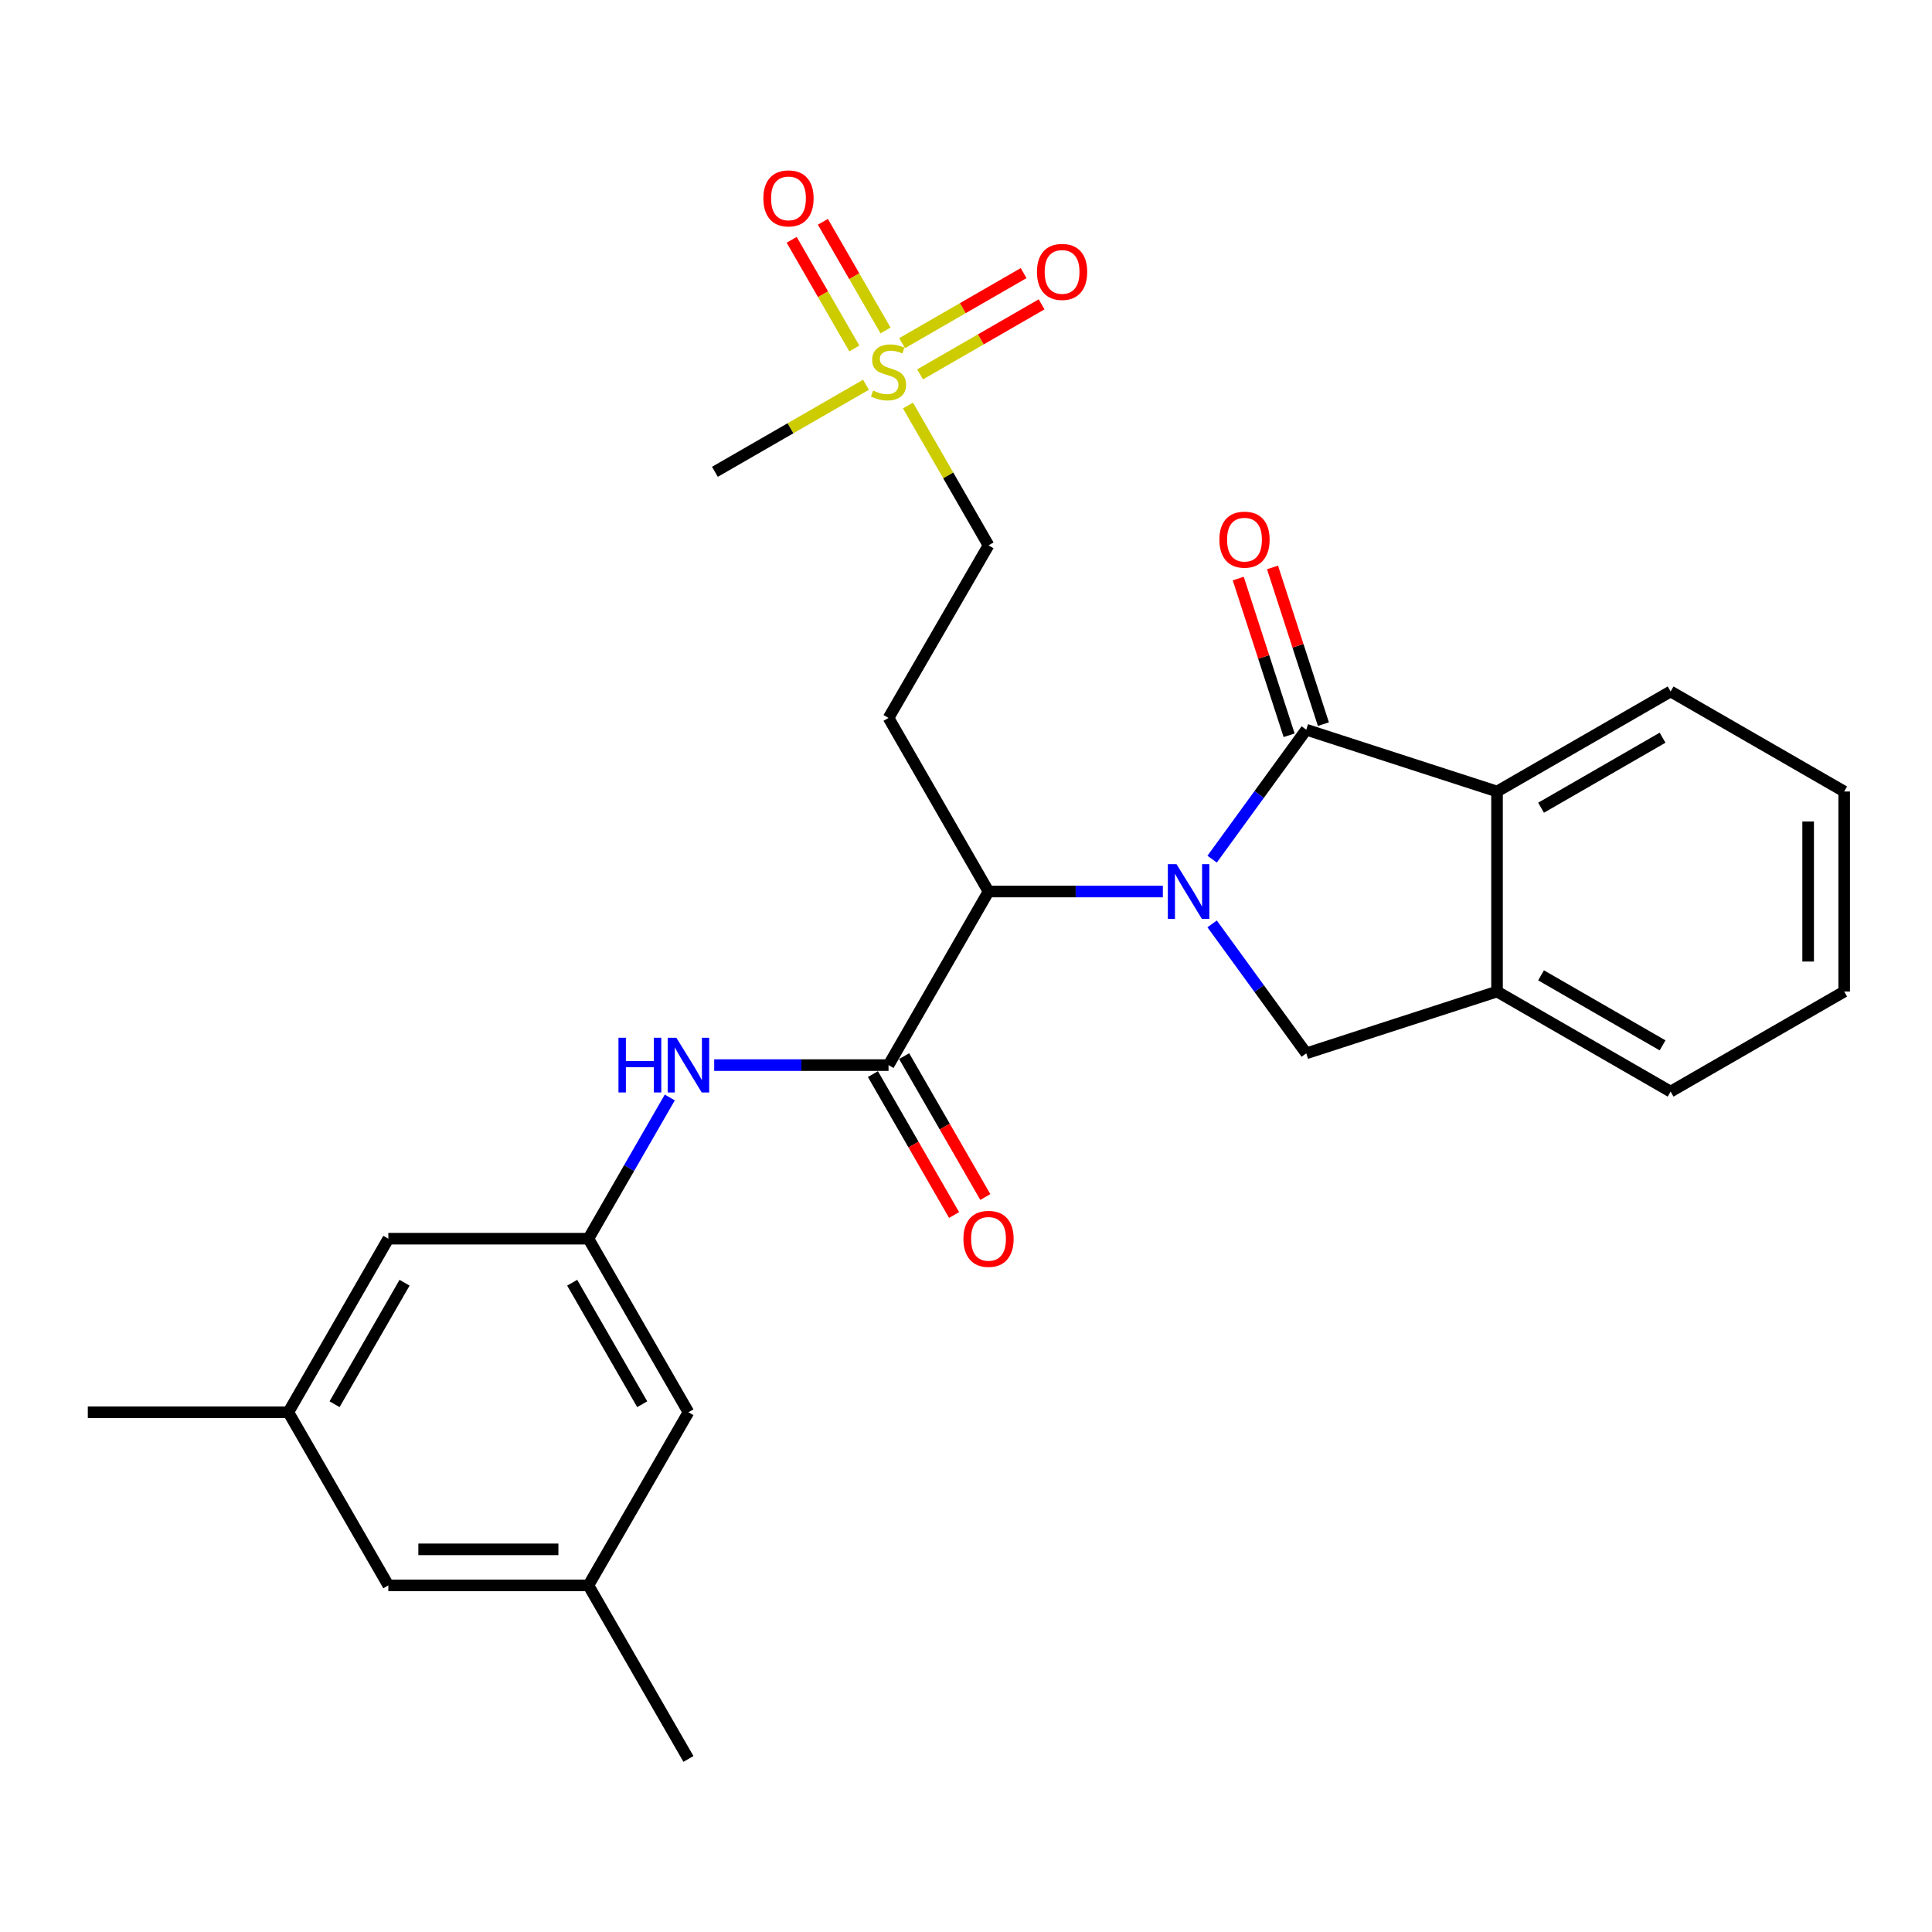 <?xml version='1.0' encoding='iso-8859-1'?>
<svg version='1.1' baseProfile='full'
              xmlns='http://www.w3.org/2000/svg'
                      xmlns:rdkit='http://www.rdkit.org/xml'
                      xmlns:xlink='http://www.w3.org/1999/xlink'
                  xml:space='preserve'
width='1000px' height='1000px' viewBox='0 0 1000 1000'>
<!-- END OF HEADER -->
<rect style='opacity:1.0;fill:#FFFFFF;stroke:none' width='1000' height='1000' x='0' y='0'> </rect>
<path class='bond-0' d='M 627.396,444.701 L 651.758,411.199' style='fill:none;fill-rule:evenodd;stroke:#0000FF;stroke-width:6px;stroke-linecap:butt;stroke-linejoin:miter;stroke-opacity:1' />
<path class='bond-0' d='M 651.758,411.199 L 676.121,377.696' style='fill:none;fill-rule:evenodd;stroke:#000000;stroke-width:6px;stroke-linecap:butt;stroke-linejoin:miter;stroke-opacity:1' />
<path class='bond-1' d='M 601.888,461.45 L 556.773,461.45' style='fill:none;fill-rule:evenodd;stroke:#0000FF;stroke-width:6px;stroke-linecap:butt;stroke-linejoin:miter;stroke-opacity:1' />
<path class='bond-1' d='M 556.773,461.45 L 511.658,461.45' style='fill:none;fill-rule:evenodd;stroke:#000000;stroke-width:6px;stroke-linecap:butt;stroke-linejoin:miter;stroke-opacity:1' />
<path class='bond-4' d='M 627.396,478.199 L 651.758,511.702' style='fill:none;fill-rule:evenodd;stroke:#0000FF;stroke-width:6px;stroke-linecap:butt;stroke-linejoin:miter;stroke-opacity:1' />
<path class='bond-4' d='M 651.758,511.702 L 676.121,545.205' style='fill:none;fill-rule:evenodd;stroke:#000000;stroke-width:6px;stroke-linecap:butt;stroke-linejoin:miter;stroke-opacity:1' />
<path class='bond-5' d='M 676.121,377.696 L 774.86,409.676' style='fill:none;fill-rule:evenodd;stroke:#000000;stroke-width:6px;stroke-linecap:butt;stroke-linejoin:miter;stroke-opacity:1' />
<path class='bond-10' d='M 684.991,374.816 L 671.823,334.26' style='fill:none;fill-rule:evenodd;stroke:#000000;stroke-width:6px;stroke-linecap:butt;stroke-linejoin:miter;stroke-opacity:1' />
<path class='bond-10' d='M 671.823,334.26 L 658.654,293.704' style='fill:none;fill-rule:evenodd;stroke:#FF0000;stroke-width:6px;stroke-linecap:butt;stroke-linejoin:miter;stroke-opacity:1' />
<path class='bond-10' d='M 667.25,380.576 L 654.081,340.021' style='fill:none;fill-rule:evenodd;stroke:#000000;stroke-width:6px;stroke-linecap:butt;stroke-linejoin:miter;stroke-opacity:1' />
<path class='bond-10' d='M 654.081,340.021 L 640.913,299.465' style='fill:none;fill-rule:evenodd;stroke:#FF0000;stroke-width:6px;stroke-linecap:butt;stroke-linejoin:miter;stroke-opacity:1' />
<path class='bond-2' d='M 511.658,461.45 L 459.905,551.298' style='fill:none;fill-rule:evenodd;stroke:#000000;stroke-width:6px;stroke-linecap:butt;stroke-linejoin:miter;stroke-opacity:1' />
<path class='bond-8' d='M 511.658,461.45 L 459.905,371.603' style='fill:none;fill-rule:evenodd;stroke:#000000;stroke-width:6px;stroke-linecap:butt;stroke-linejoin:miter;stroke-opacity:1' />
<path class='bond-7' d='M 459.905,551.298 L 414.786,551.298' style='fill:none;fill-rule:evenodd;stroke:#000000;stroke-width:6px;stroke-linecap:butt;stroke-linejoin:miter;stroke-opacity:1' />
<path class='bond-7' d='M 414.786,551.298 L 369.666,551.298' style='fill:none;fill-rule:evenodd;stroke:#0000FF;stroke-width:6px;stroke-linecap:butt;stroke-linejoin:miter;stroke-opacity:1' />
<path class='bond-14' d='M 451.823,555.954 L 472.829,592.421' style='fill:none;fill-rule:evenodd;stroke:#000000;stroke-width:6px;stroke-linecap:butt;stroke-linejoin:miter;stroke-opacity:1' />
<path class='bond-14' d='M 472.829,592.421 L 493.835,628.889' style='fill:none;fill-rule:evenodd;stroke:#FF0000;stroke-width:6px;stroke-linecap:butt;stroke-linejoin:miter;stroke-opacity:1' />
<path class='bond-14' d='M 467.987,546.643 L 488.993,583.111' style='fill:none;fill-rule:evenodd;stroke:#000000;stroke-width:6px;stroke-linecap:butt;stroke-linejoin:miter;stroke-opacity:1' />
<path class='bond-14' d='M 488.993,583.111 L 509.999,619.579' style='fill:none;fill-rule:evenodd;stroke:#FF0000;stroke-width:6px;stroke-linecap:butt;stroke-linejoin:miter;stroke-opacity:1' />
<path class='bond-3' d='M 469.969,209.897 L 490.814,246.085' style='fill:none;fill-rule:evenodd;stroke:#CCCC00;stroke-width:6px;stroke-linecap:butt;stroke-linejoin:miter;stroke-opacity:1' />
<path class='bond-3' d='M 490.814,246.085 L 511.658,282.273' style='fill:none;fill-rule:evenodd;stroke:#000000;stroke-width:6px;stroke-linecap:butt;stroke-linejoin:miter;stroke-opacity:1' />
<path class='bond-11' d='M 476.235,193.778 L 507.685,175.651' style='fill:none;fill-rule:evenodd;stroke:#CCCC00;stroke-width:6px;stroke-linecap:butt;stroke-linejoin:miter;stroke-opacity:1' />
<path class='bond-11' d='M 507.685,175.651 L 539.135,157.524' style='fill:none;fill-rule:evenodd;stroke:#FF0000;stroke-width:6px;stroke-linecap:butt;stroke-linejoin:miter;stroke-opacity:1' />
<path class='bond-11' d='M 466.92,177.617 L 498.37,159.49' style='fill:none;fill-rule:evenodd;stroke:#CCCC00;stroke-width:6px;stroke-linecap:butt;stroke-linejoin:miter;stroke-opacity:1' />
<path class='bond-11' d='M 498.37,159.49 L 529.82,141.363' style='fill:none;fill-rule:evenodd;stroke:#FF0000;stroke-width:6px;stroke-linecap:butt;stroke-linejoin:miter;stroke-opacity:1' />
<path class='bond-12' d='M 458.351,171.055 L 442.139,142.932' style='fill:none;fill-rule:evenodd;stroke:#CCCC00;stroke-width:6px;stroke-linecap:butt;stroke-linejoin:miter;stroke-opacity:1' />
<path class='bond-12' d='M 442.139,142.932 L 425.926,114.809' style='fill:none;fill-rule:evenodd;stroke:#FF0000;stroke-width:6px;stroke-linecap:butt;stroke-linejoin:miter;stroke-opacity:1' />
<path class='bond-12' d='M 442.191,180.371 L 425.978,152.248' style='fill:none;fill-rule:evenodd;stroke:#CCCC00;stroke-width:6px;stroke-linecap:butt;stroke-linejoin:miter;stroke-opacity:1' />
<path class='bond-12' d='M 425.978,152.248 L 409.766,124.126' style='fill:none;fill-rule:evenodd;stroke:#FF0000;stroke-width:6px;stroke-linecap:butt;stroke-linejoin:miter;stroke-opacity:1' />
<path class='bond-20' d='M 448.232,199.151 L 409.134,221.68' style='fill:none;fill-rule:evenodd;stroke:#CCCC00;stroke-width:6px;stroke-linecap:butt;stroke-linejoin:miter;stroke-opacity:1' />
<path class='bond-20' d='M 409.134,221.68 L 370.037,244.209' style='fill:none;fill-rule:evenodd;stroke:#000000;stroke-width:6px;stroke-linecap:butt;stroke-linejoin:miter;stroke-opacity:1' />
<path class='bond-6' d='M 676.121,545.205 L 774.86,513.224' style='fill:none;fill-rule:evenodd;stroke:#000000;stroke-width:6px;stroke-linecap:butt;stroke-linejoin:miter;stroke-opacity:1' />
<path class='bond-21' d='M 774.86,409.676 L 864.708,357.903' style='fill:none;fill-rule:evenodd;stroke:#000000;stroke-width:6px;stroke-linecap:butt;stroke-linejoin:miter;stroke-opacity:1' />
<path class='bond-21' d='M 797.65,418.073 L 860.544,381.831' style='fill:none;fill-rule:evenodd;stroke:#000000;stroke-width:6px;stroke-linecap:butt;stroke-linejoin:miter;stroke-opacity:1' />
<path class='bond-27' d='M 774.86,409.676 L 774.86,513.224' style='fill:none;fill-rule:evenodd;stroke:#000000;stroke-width:6px;stroke-linecap:butt;stroke-linejoin:miter;stroke-opacity:1' />
<path class='bond-22' d='M 774.86,513.224 L 864.708,565.009' style='fill:none;fill-rule:evenodd;stroke:#000000;stroke-width:6px;stroke-linecap:butt;stroke-linejoin:miter;stroke-opacity:1' />
<path class='bond-22' d='M 797.652,504.831 L 860.545,541.08' style='fill:none;fill-rule:evenodd;stroke:#000000;stroke-width:6px;stroke-linecap:butt;stroke-linejoin:miter;stroke-opacity:1' />
<path class='bond-9' d='M 346.683,568.051 L 325.623,604.599' style='fill:none;fill-rule:evenodd;stroke:#0000FF;stroke-width:6px;stroke-linecap:butt;stroke-linejoin:miter;stroke-opacity:1' />
<path class='bond-9' d='M 325.623,604.599 L 304.563,641.146' style='fill:none;fill-rule:evenodd;stroke:#000000;stroke-width:6px;stroke-linecap:butt;stroke-linejoin:miter;stroke-opacity:1' />
<path class='bond-13' d='M 459.905,371.603 L 511.658,282.273' style='fill:none;fill-rule:evenodd;stroke:#000000;stroke-width:6px;stroke-linecap:butt;stroke-linejoin:miter;stroke-opacity:1' />
<path class='bond-17' d='M 304.563,641.146 L 356.337,730.984' style='fill:none;fill-rule:evenodd;stroke:#000000;stroke-width:6px;stroke-linecap:butt;stroke-linejoin:miter;stroke-opacity:1' />
<path class='bond-17' d='M 296.167,663.936 L 332.409,726.822' style='fill:none;fill-rule:evenodd;stroke:#000000;stroke-width:6px;stroke-linecap:butt;stroke-linejoin:miter;stroke-opacity:1' />
<path class='bond-18' d='M 304.563,641.146 L 201.004,641.146' style='fill:none;fill-rule:evenodd;stroke:#000000;stroke-width:6px;stroke-linecap:butt;stroke-linejoin:miter;stroke-opacity:1' />
<path class='bond-15' d='M 149.241,730.984 L 201.004,641.146' style='fill:none;fill-rule:evenodd;stroke:#000000;stroke-width:6px;stroke-linecap:butt;stroke-linejoin:miter;stroke-opacity:1' />
<path class='bond-15' d='M 173.168,726.821 L 209.402,663.935' style='fill:none;fill-rule:evenodd;stroke:#000000;stroke-width:6px;stroke-linecap:butt;stroke-linejoin:miter;stroke-opacity:1' />
<path class='bond-19' d='M 149.241,730.984 L 201.004,820.593' style='fill:none;fill-rule:evenodd;stroke:#000000;stroke-width:6px;stroke-linecap:butt;stroke-linejoin:miter;stroke-opacity:1' />
<path class='bond-24' d='M 149.241,730.984 L 45.455,730.984' style='fill:none;fill-rule:evenodd;stroke:#000000;stroke-width:6px;stroke-linecap:butt;stroke-linejoin:miter;stroke-opacity:1' />
<path class='bond-16' d='M 304.563,820.593 L 356.337,730.984' style='fill:none;fill-rule:evenodd;stroke:#000000;stroke-width:6px;stroke-linecap:butt;stroke-linejoin:miter;stroke-opacity:1' />
<path class='bond-23' d='M 304.563,820.593 L 356.337,910.421' style='fill:none;fill-rule:evenodd;stroke:#000000;stroke-width:6px;stroke-linecap:butt;stroke-linejoin:miter;stroke-opacity:1' />
<path class='bond-29' d='M 304.563,820.593 L 201.004,820.593' style='fill:none;fill-rule:evenodd;stroke:#000000;stroke-width:6px;stroke-linecap:butt;stroke-linejoin:miter;stroke-opacity:1' />
<path class='bond-29' d='M 289.029,801.94 L 216.538,801.94' style='fill:none;fill-rule:evenodd;stroke:#000000;stroke-width:6px;stroke-linecap:butt;stroke-linejoin:miter;stroke-opacity:1' />
<path class='bond-25' d='M 864.708,357.903 L 954.545,409.676' style='fill:none;fill-rule:evenodd;stroke:#000000;stroke-width:6px;stroke-linecap:butt;stroke-linejoin:miter;stroke-opacity:1' />
<path class='bond-26' d='M 864.708,565.009 L 954.545,513.224' style='fill:none;fill-rule:evenodd;stroke:#000000;stroke-width:6px;stroke-linecap:butt;stroke-linejoin:miter;stroke-opacity:1' />
<path class='bond-28' d='M 954.545,409.676 L 954.545,513.224' style='fill:none;fill-rule:evenodd;stroke:#000000;stroke-width:6px;stroke-linecap:butt;stroke-linejoin:miter;stroke-opacity:1' />
<path class='bond-28' d='M 935.892,425.209 L 935.892,497.692' style='fill:none;fill-rule:evenodd;stroke:#000000;stroke-width:6px;stroke-linecap:butt;stroke-linejoin:miter;stroke-opacity:1' />
<path  class='atom-0' d='M 608.957 447.29
L 618.237 462.29
Q 619.157 463.77, 620.637 466.45
Q 622.117 469.13, 622.197 469.29
L 622.197 447.29
L 625.957 447.29
L 625.957 475.61
L 622.077 475.61
L 612.117 459.21
Q 610.957 457.29, 609.717 455.09
Q 608.517 452.89, 608.157 452.21
L 608.157 475.61
L 604.477 475.61
L 604.477 447.29
L 608.957 447.29
' fill='#0000FF'/>
<path  class='atom-4' d='M 451.905 202.145
Q 452.225 202.265, 453.545 202.825
Q 454.865 203.385, 456.305 203.745
Q 457.785 204.065, 459.225 204.065
Q 461.905 204.065, 463.465 202.785
Q 465.025 201.465, 465.025 199.185
Q 465.025 197.625, 464.225 196.665
Q 463.465 195.705, 462.265 195.185
Q 461.065 194.665, 459.065 194.065
Q 456.545 193.305, 455.025 192.585
Q 453.545 191.865, 452.465 190.345
Q 451.425 188.825, 451.425 186.265
Q 451.425 182.705, 453.825 180.505
Q 456.265 178.305, 461.065 178.305
Q 464.345 178.305, 468.065 179.865
L 467.145 182.945
Q 463.745 181.545, 461.185 181.545
Q 458.425 181.545, 456.905 182.705
Q 455.385 183.825, 455.425 185.785
Q 455.425 187.305, 456.185 188.225
Q 456.985 189.145, 458.105 189.665
Q 459.265 190.185, 461.185 190.785
Q 463.745 191.585, 465.265 192.385
Q 466.785 193.185, 467.865 194.825
Q 468.985 196.425, 468.985 199.185
Q 468.985 203.105, 466.345 205.225
Q 463.745 207.305, 459.385 207.305
Q 456.865 207.305, 454.945 206.745
Q 453.065 206.225, 450.825 205.305
L 451.905 202.145
' fill='#CCCC00'/>
<path  class='atom-8' d='M 320.117 537.138
L 323.957 537.138
L 323.957 549.178
L 338.437 549.178
L 338.437 537.138
L 342.277 537.138
L 342.277 565.458
L 338.437 565.458
L 338.437 552.378
L 323.957 552.378
L 323.957 565.458
L 320.117 565.458
L 320.117 537.138
' fill='#0000FF'/>
<path  class='atom-8' d='M 350.077 537.138
L 359.357 552.138
Q 360.277 553.618, 361.757 556.298
Q 363.237 558.978, 363.317 559.138
L 363.317 537.138
L 367.077 537.138
L 367.077 565.458
L 363.197 565.458
L 353.237 549.058
Q 352.077 547.138, 350.837 544.938
Q 349.637 542.738, 349.277 542.058
L 349.277 565.458
L 345.597 565.458
L 345.597 537.138
L 350.077 537.138
' fill='#0000FF'/>
<path  class='atom-11' d='M 631.15 279.316
Q 631.15 272.516, 634.51 268.716
Q 637.87 264.916, 644.15 264.916
Q 650.43 264.916, 653.79 268.716
Q 657.15 272.516, 657.15 279.316
Q 657.15 286.196, 653.75 290.116
Q 650.35 293.996, 644.15 293.996
Q 637.91 293.996, 634.51 290.116
Q 631.15 286.236, 631.15 279.316
M 644.15 290.796
Q 648.47 290.796, 650.79 287.916
Q 653.15 284.996, 653.15 279.316
Q 653.15 273.756, 650.79 270.956
Q 648.47 268.116, 644.15 268.116
Q 639.83 268.116, 637.47 270.916
Q 635.15 273.716, 635.15 279.316
Q 635.15 285.036, 637.47 287.916
Q 639.83 290.796, 644.15 290.796
' fill='#FF0000'/>
<path  class='atom-12' d='M 536.732 140.731
Q 536.732 133.931, 540.092 130.131
Q 543.452 126.331, 549.732 126.331
Q 556.012 126.331, 559.372 130.131
Q 562.732 133.931, 562.732 140.731
Q 562.732 147.611, 559.332 151.531
Q 555.932 155.411, 549.732 155.411
Q 543.492 155.411, 540.092 151.531
Q 536.732 147.651, 536.732 140.731
M 549.732 152.211
Q 554.052 152.211, 556.372 149.331
Q 558.732 146.411, 558.732 140.731
Q 558.732 135.171, 556.372 132.371
Q 554.052 129.531, 549.732 129.531
Q 545.412 129.531, 543.052 132.331
Q 540.732 135.131, 540.732 140.731
Q 540.732 146.451, 543.052 149.331
Q 545.412 152.211, 549.732 152.211
' fill='#FF0000'/>
<path  class='atom-13' d='M 395.121 102.678
Q 395.121 95.878, 398.481 92.078
Q 401.841 88.278, 408.121 88.278
Q 414.401 88.278, 417.761 92.078
Q 421.121 95.878, 421.121 102.678
Q 421.121 109.558, 417.721 113.478
Q 414.321 117.358, 408.121 117.358
Q 401.881 117.358, 398.481 113.478
Q 395.121 109.598, 395.121 102.678
M 408.121 114.158
Q 412.441 114.158, 414.761 111.278
Q 417.121 108.358, 417.121 102.678
Q 417.121 97.118, 414.761 94.318
Q 412.441 91.478, 408.121 91.478
Q 403.801 91.478, 401.441 94.278
Q 399.121 97.078, 399.121 102.678
Q 399.121 108.398, 401.441 111.278
Q 403.801 114.158, 408.121 114.158
' fill='#FF0000'/>
<path  class='atom-15' d='M 498.658 641.226
Q 498.658 634.426, 502.018 630.626
Q 505.378 626.826, 511.658 626.826
Q 517.938 626.826, 521.298 630.626
Q 524.658 634.426, 524.658 641.226
Q 524.658 648.106, 521.258 652.026
Q 517.858 655.906, 511.658 655.906
Q 505.418 655.906, 502.018 652.026
Q 498.658 648.146, 498.658 641.226
M 511.658 652.706
Q 515.978 652.706, 518.298 649.826
Q 520.658 646.906, 520.658 641.226
Q 520.658 635.666, 518.298 632.866
Q 515.978 630.026, 511.658 630.026
Q 507.338 630.026, 504.978 632.826
Q 502.658 635.626, 502.658 641.226
Q 502.658 646.946, 504.978 649.826
Q 507.338 652.706, 511.658 652.706
' fill='#FF0000'/>
</svg>
